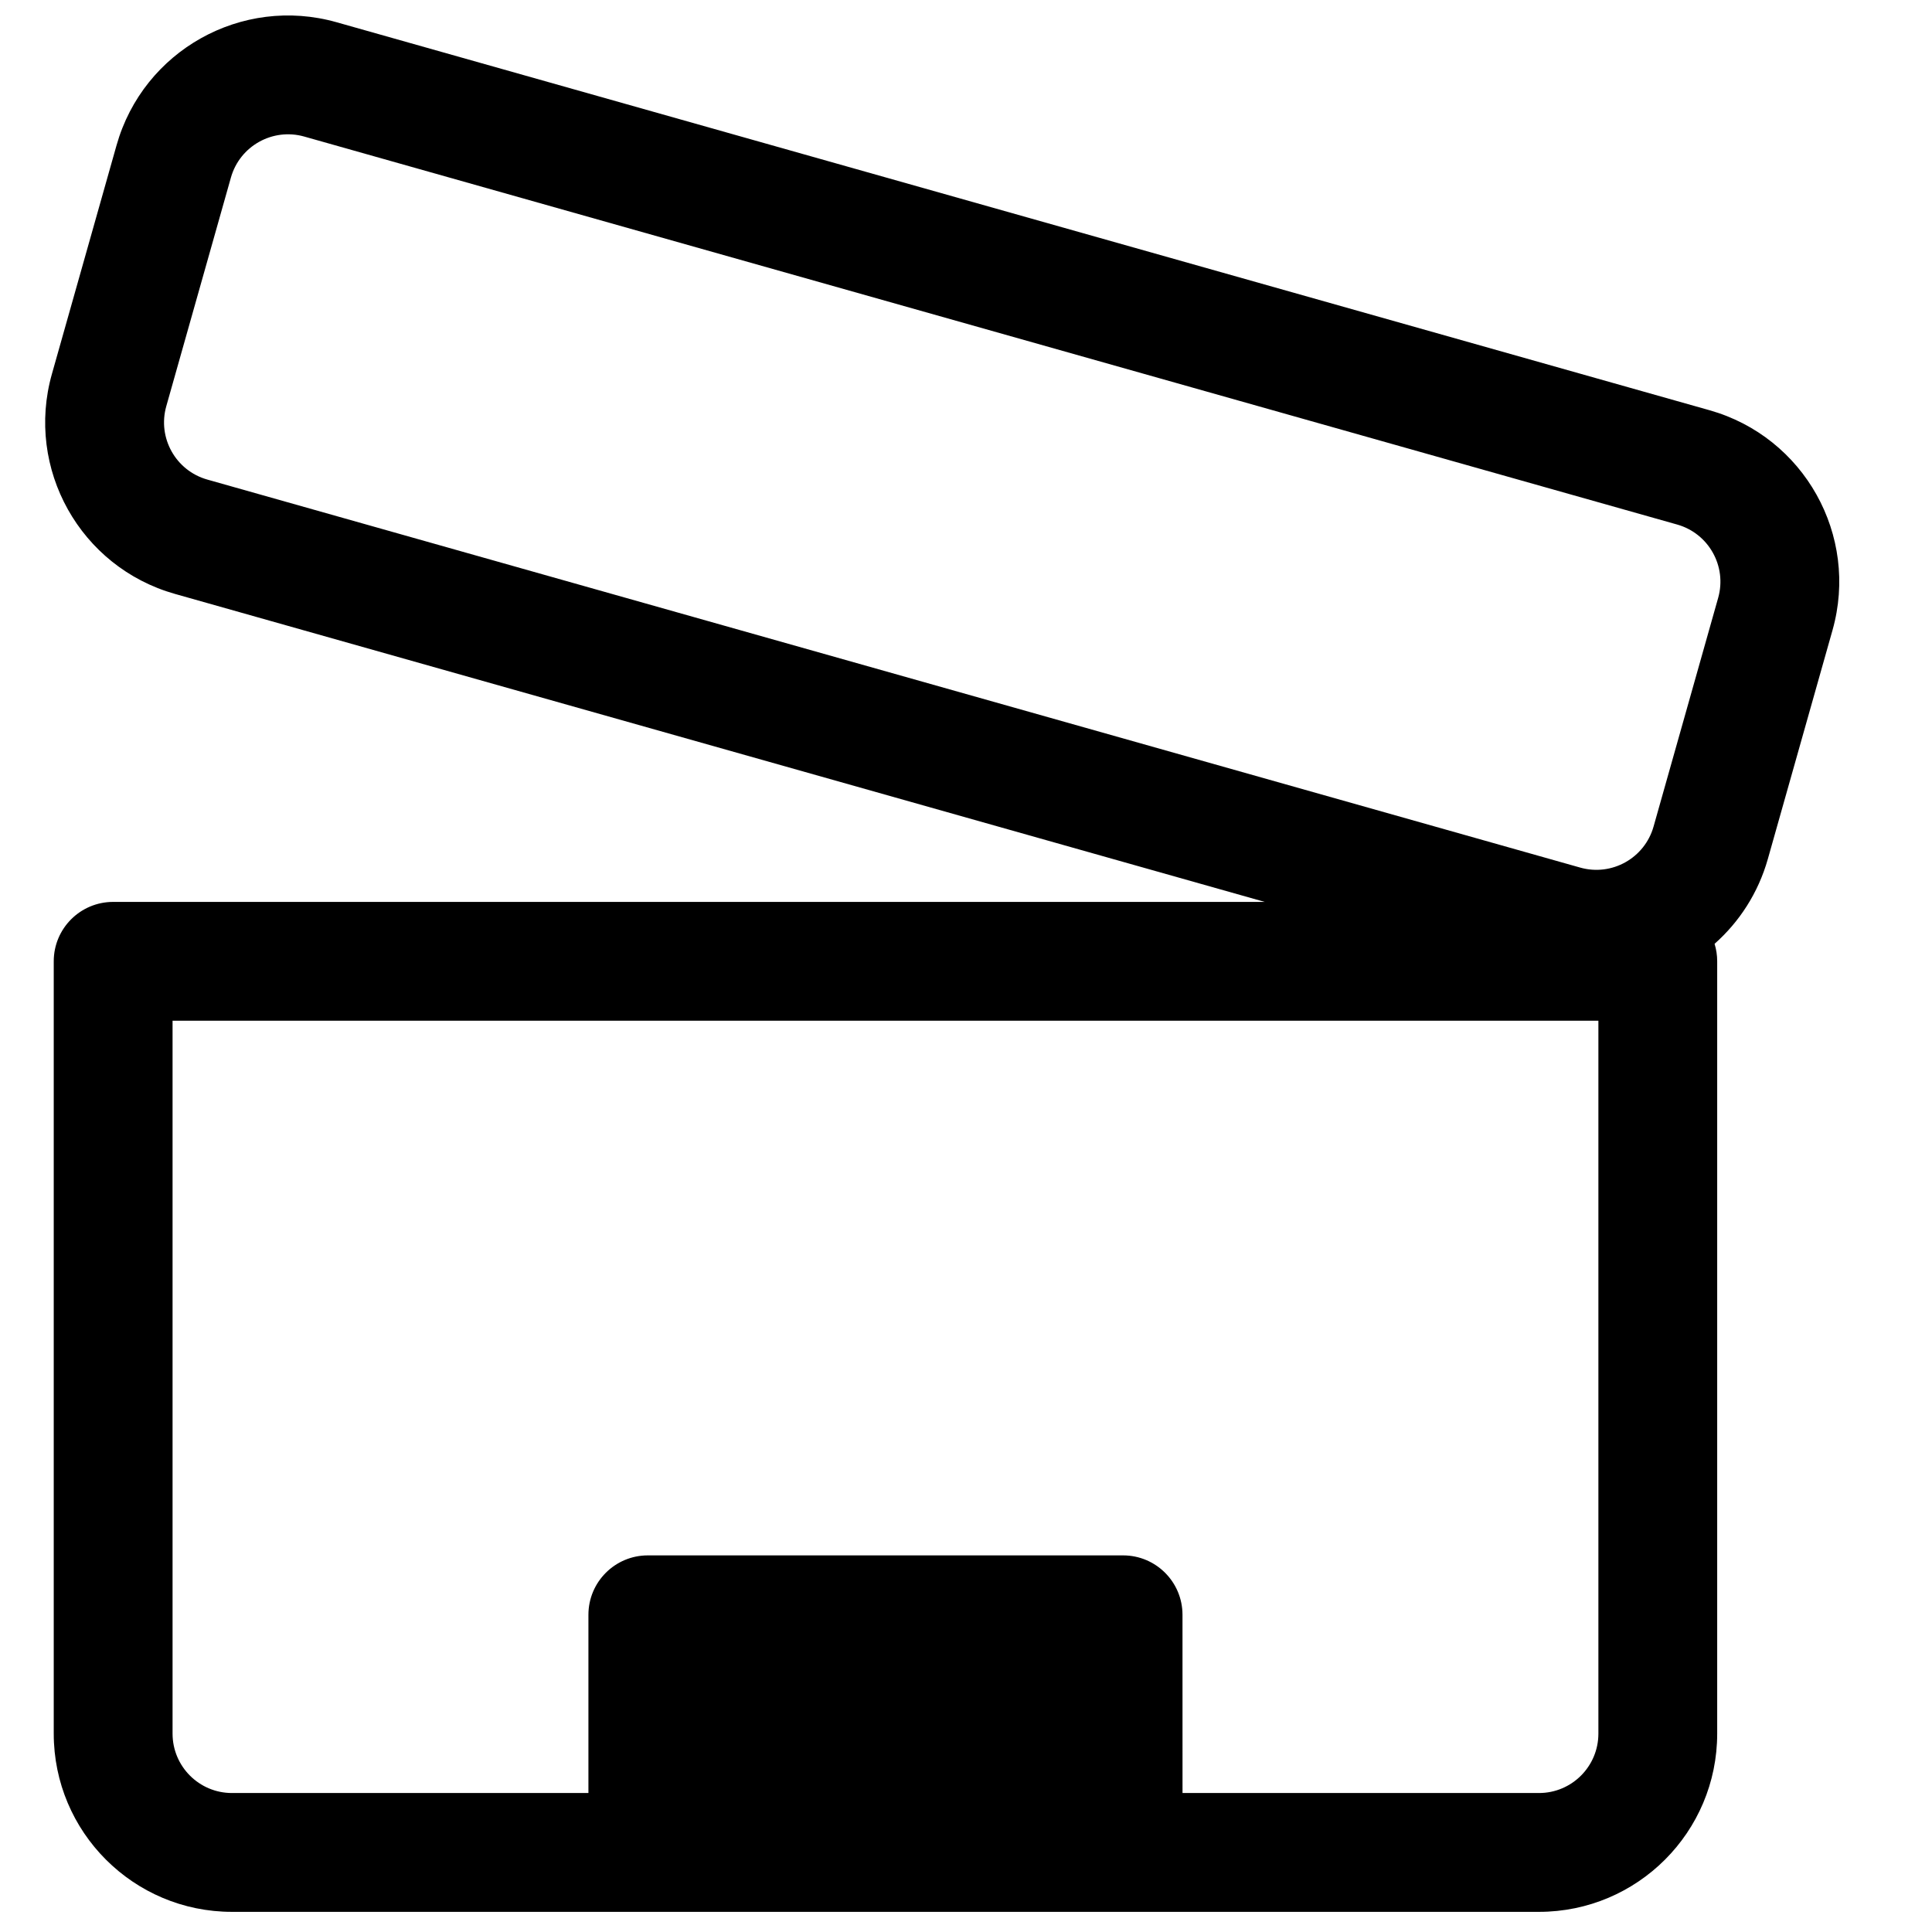 <?xml version="1.0" encoding="UTF-8"?>
<!-- Uploaded to: ICON Repo, www.iconrepo.com, Generator: ICON Repo Mixer Tools -->
<svg width="800px" height="800px" version="1.1" viewBox="144 144 512 512" xmlns="http://www.w3.org/2000/svg">
 <defs>
  <clipPath id="a">
   <path d="m155 148.09h477v502.91h-477z"/>
  </clipPath>
 </defs>
 <g clip-path="url(#a)">
  <path d="m598.38 394.12c6.551-5.793 11.57-13.469 14.125-22.508l17.129-60.605c7.094-25.102-7.504-51.203-32.609-58.297l-363.84-102.82c-25.105-7.094-51.203 7.504-58.297 32.605l-17.129 60.602c-7.094 25.105 7.504 51.203 32.605 58.297l288.8 81.621h-305.18c-8.695 0-15.742 7.047-15.742 15.742v204.67c0 26.086 21.145 47.234 47.23 47.234h346.37c26.086 0 47.234-21.148 47.234-47.234v-204.67c0-1.613-0.242-3.168-0.695-4.633zm-141 225.05h94.465c8.695 0 15.746-7.051 15.746-15.746v-188.93h-377.86v188.93c0 8.695 7.047 15.746 15.742 15.746h94.465v-47.234c0-8.695 7.047-15.742 15.742-15.742h125.95c8.695 0 15.742 7.047 15.742 15.742zm124.83-256.12c-2.367 8.367-11.066 13.234-19.434 10.871l-363.84-102.83c-8.367-2.363-13.234-11.062-10.871-19.43l17.129-60.605c2.363-8.367 11.062-13.23 19.43-10.867l363.84 102.82c8.367 2.367 13.234 11.066 10.867 19.434z" fill-rule="evenodd"/>
 </g>
</svg>